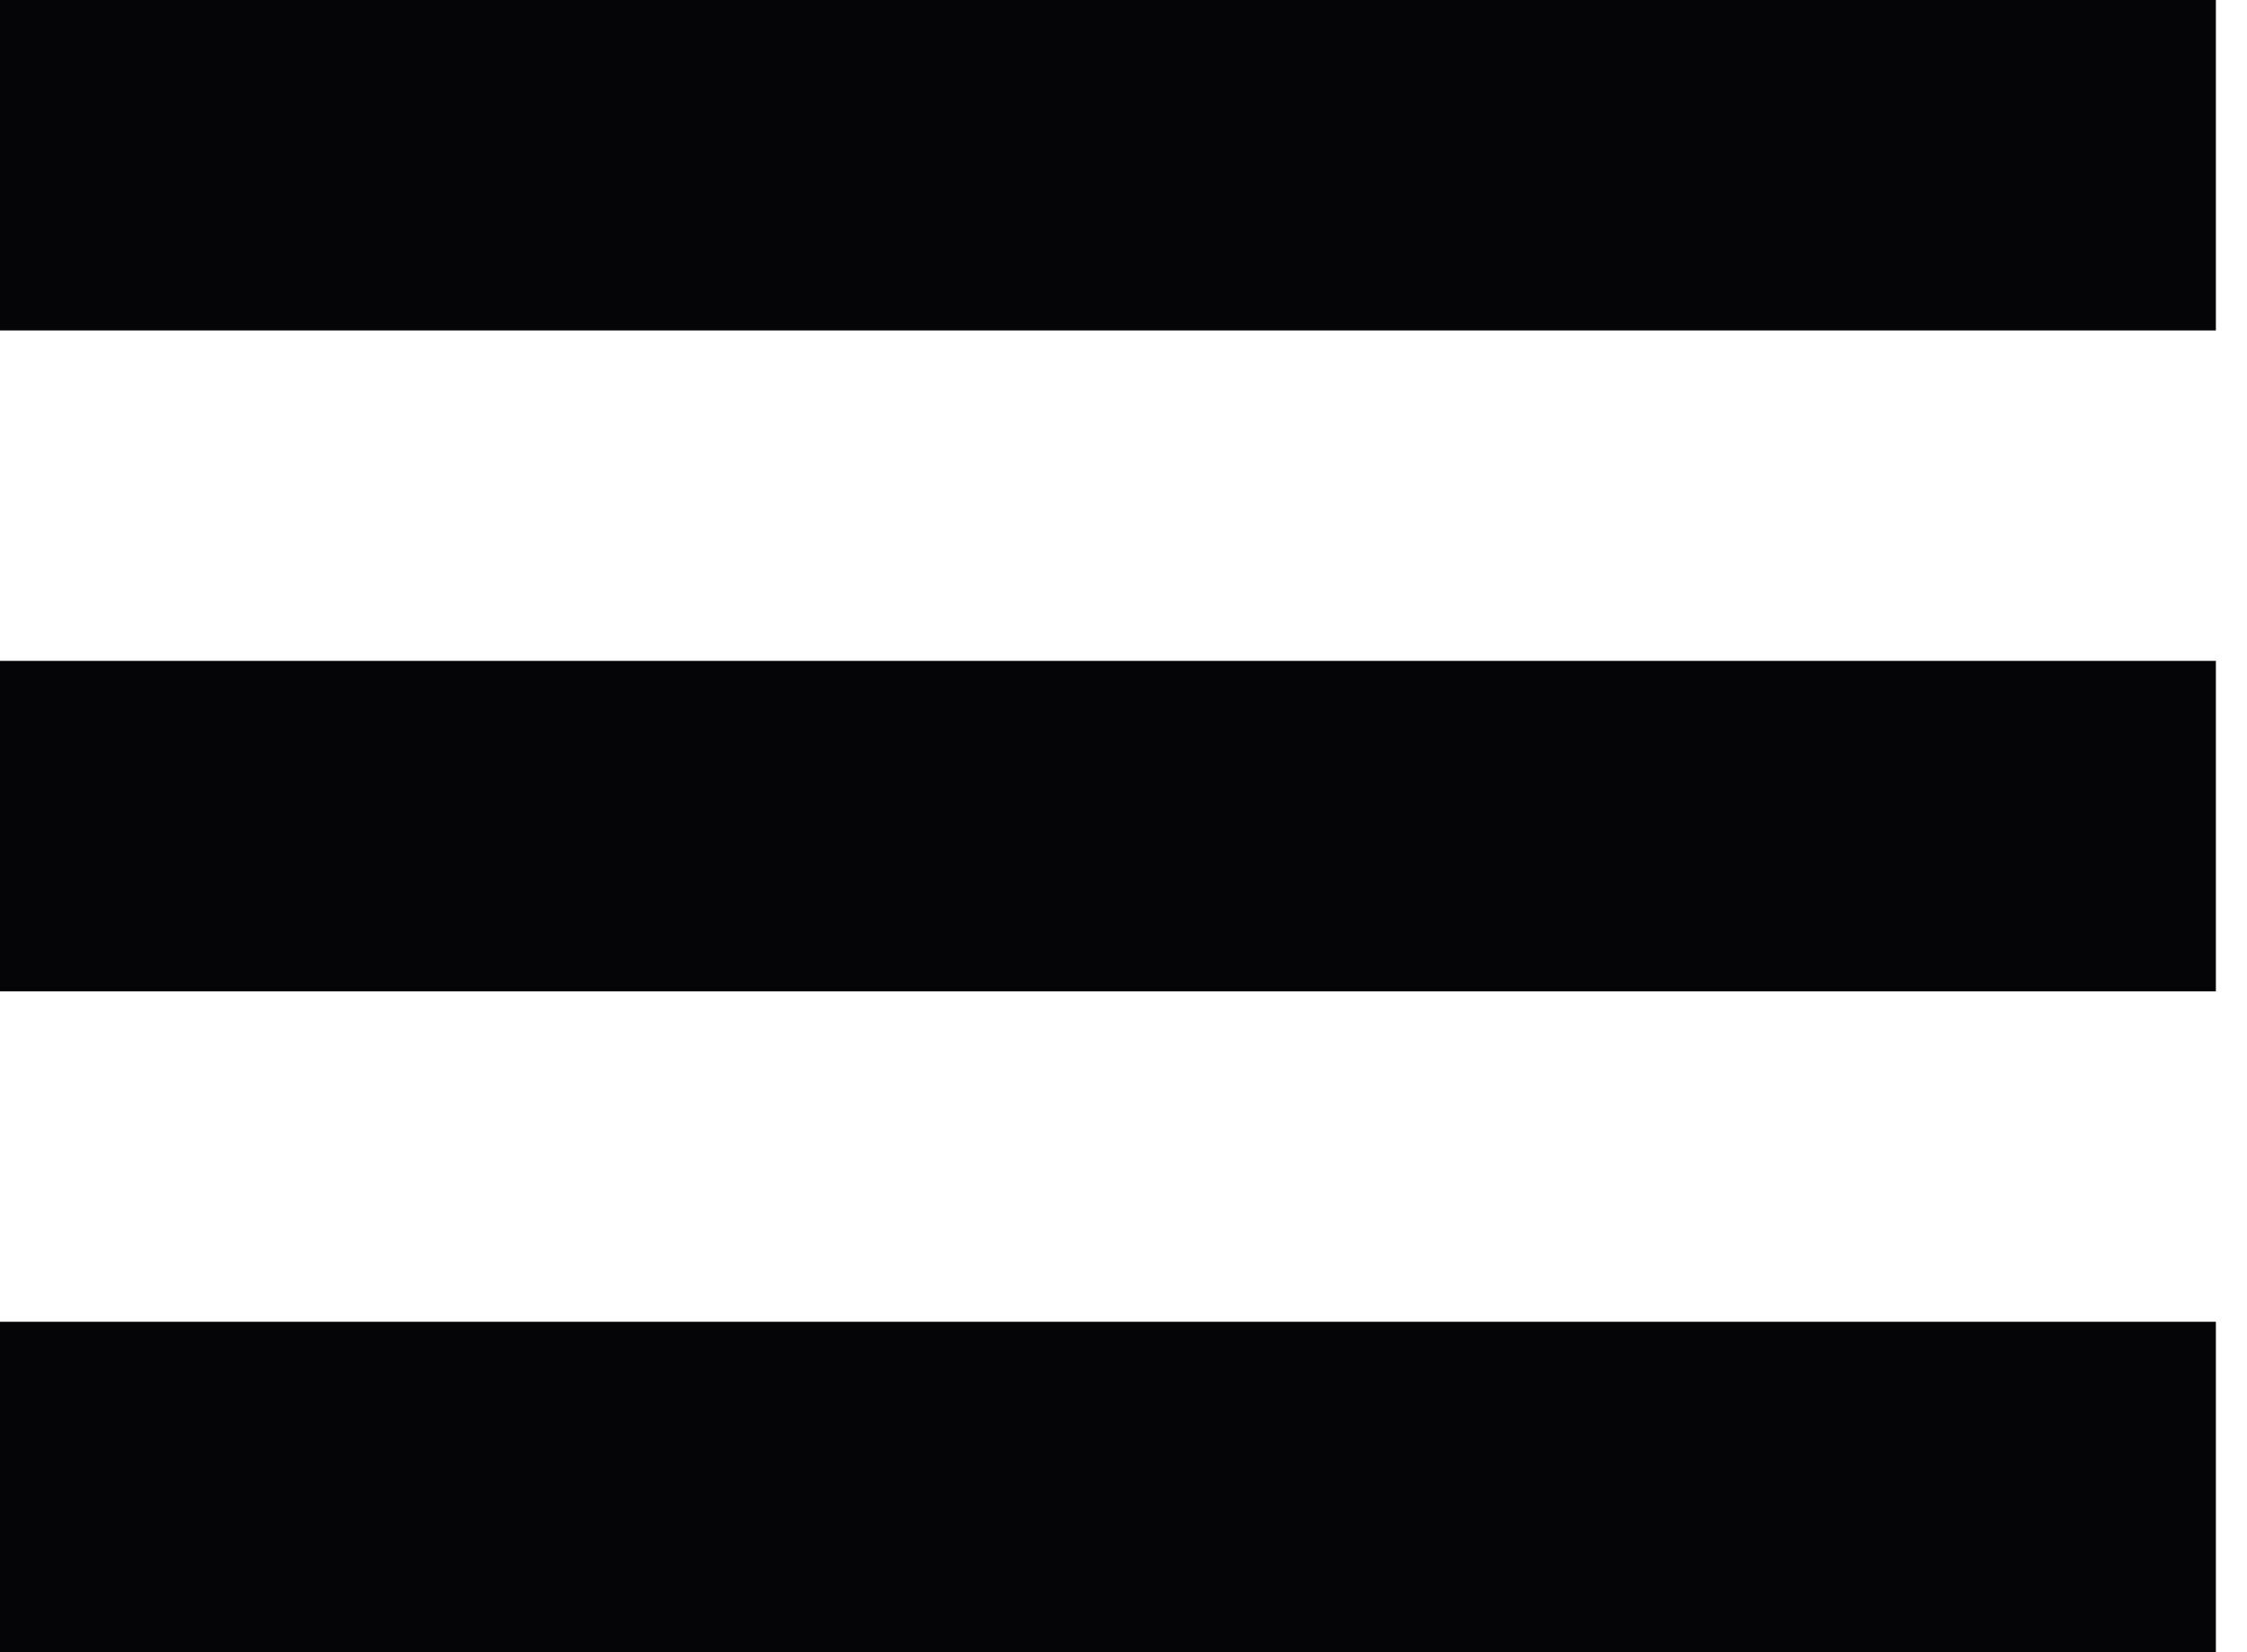 <svg width="34" height="25" viewBox="0 0 34 25" fill="none" xmlns="http://www.w3.org/2000/svg">
<rect width="33.529" height="5" fill="#050507"/>
<rect y="10" width="33.529" height="5" fill="#050507"/>
<rect y="20" width="33.529" height="5" fill="#050507"/>
</svg>
